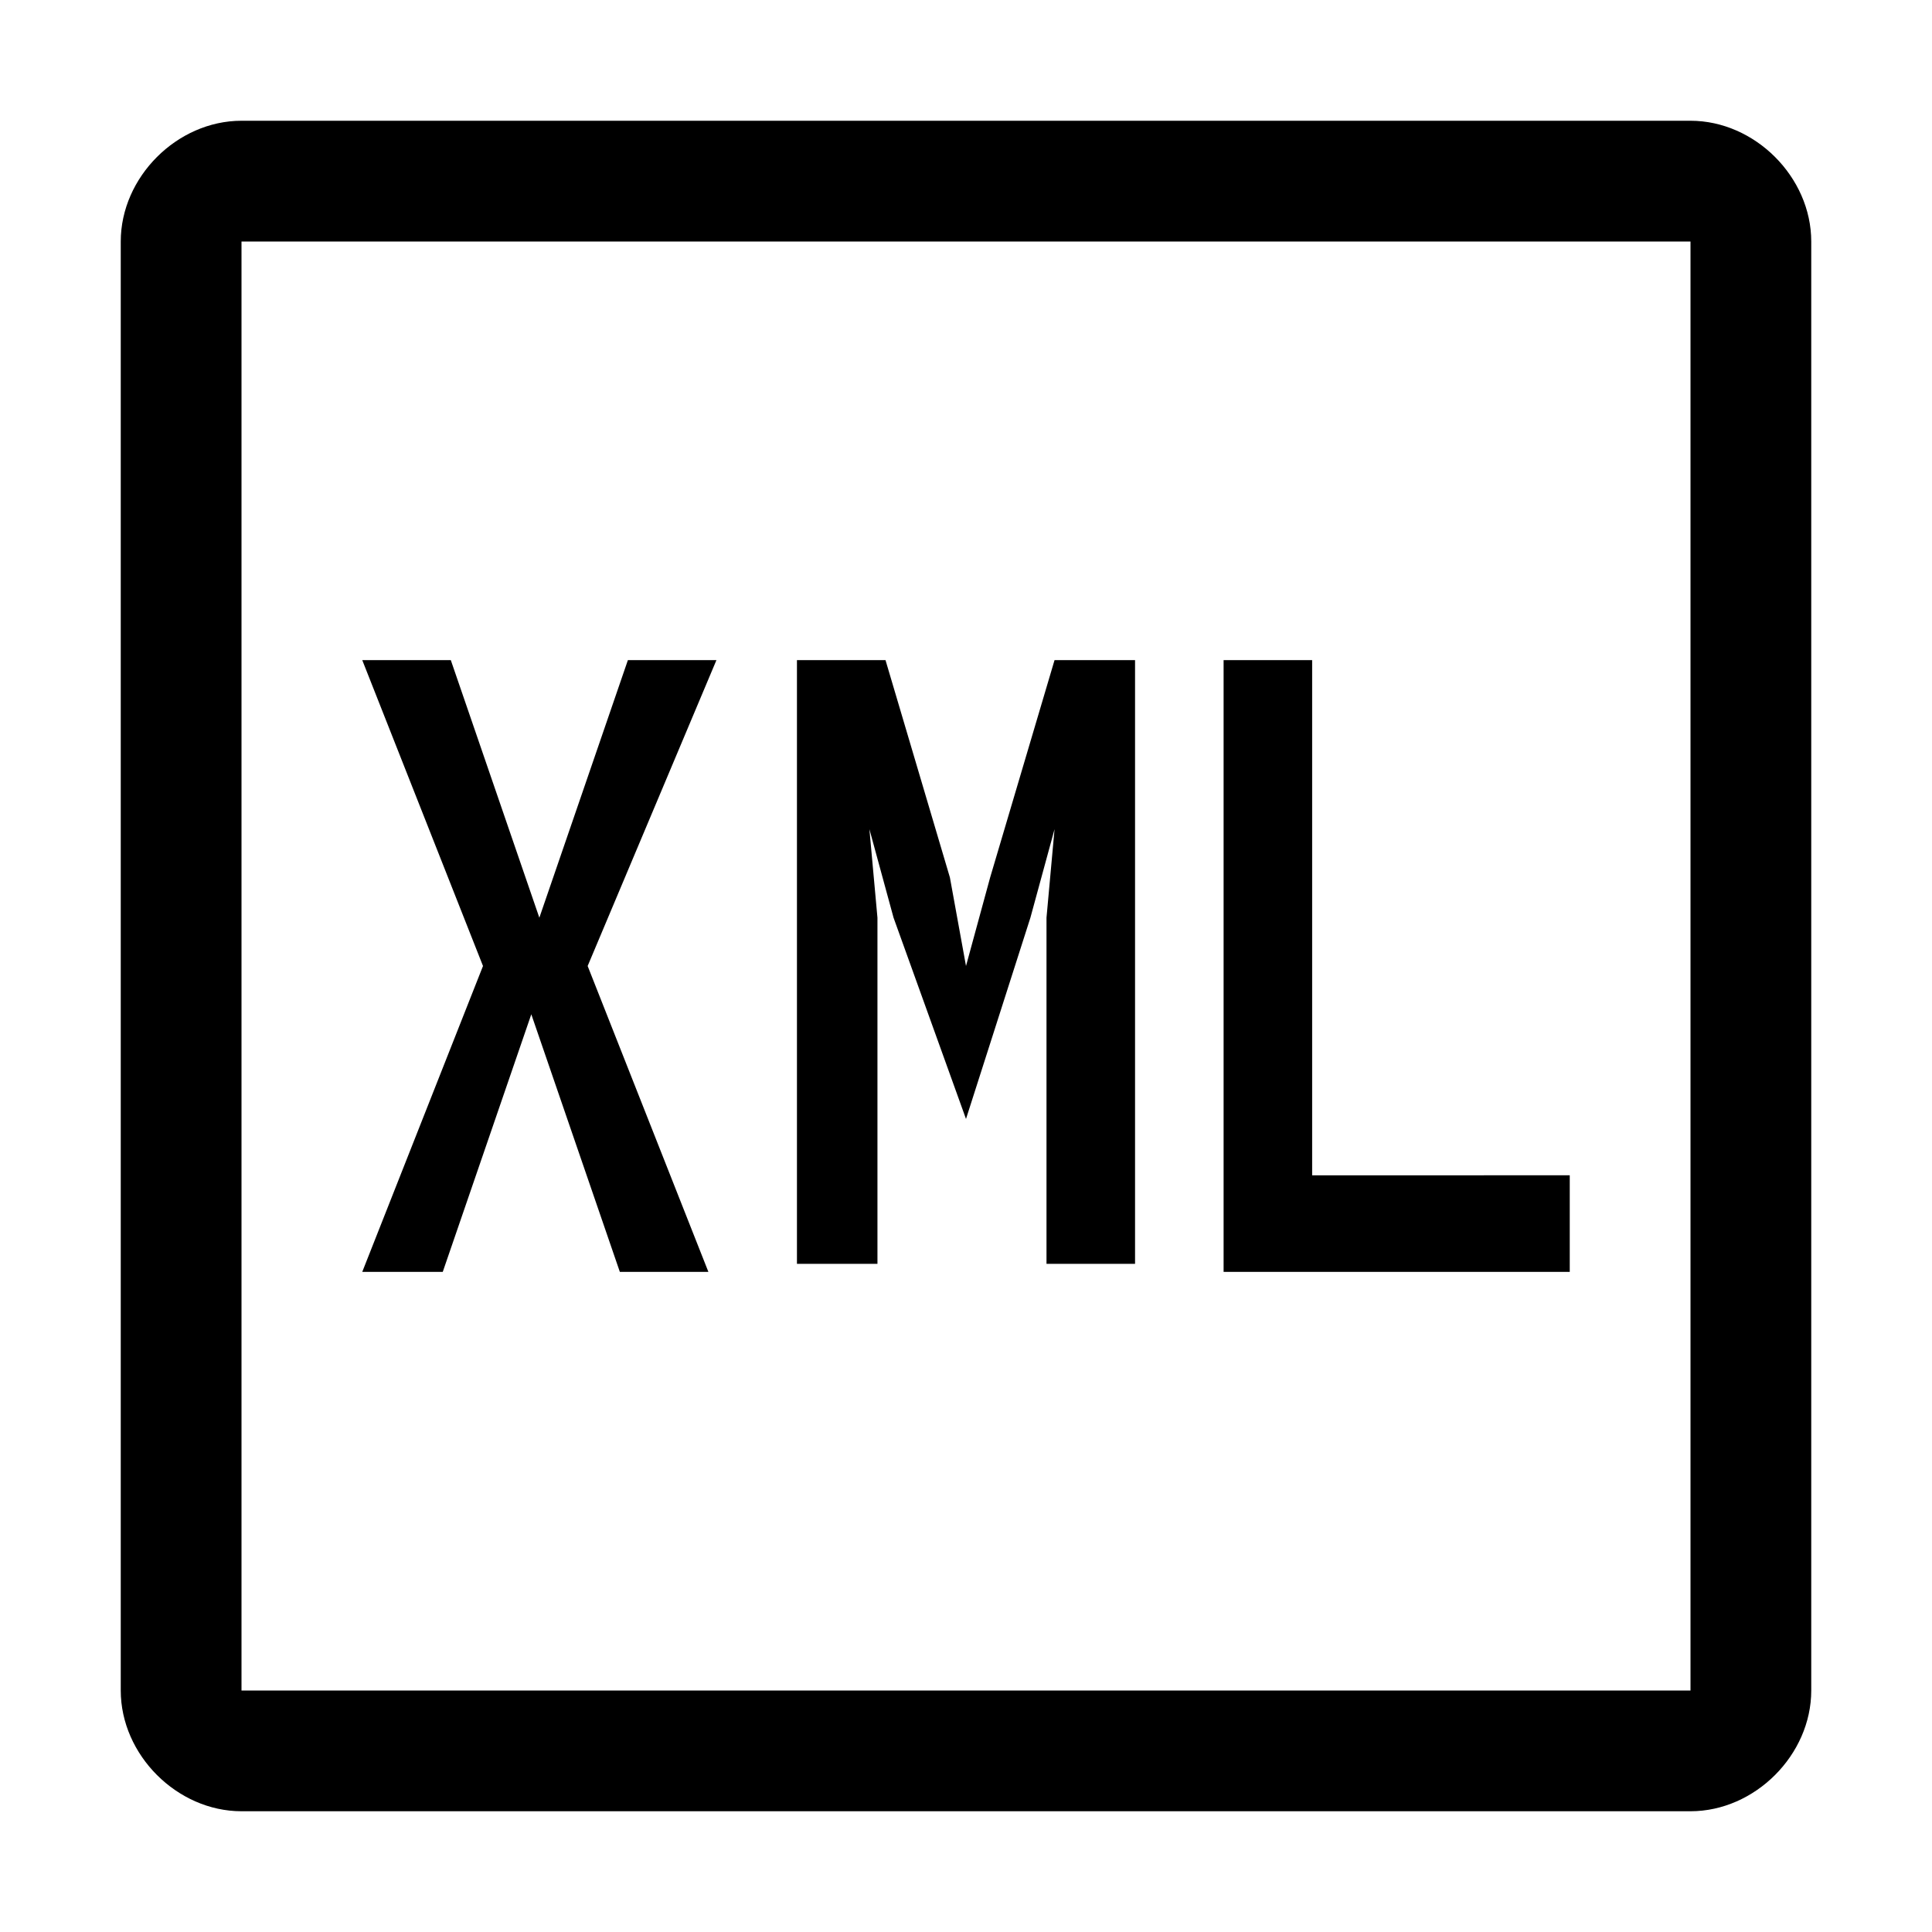 <svg xmlns="http://www.w3.org/2000/svg" style="enable-background:new 0 0 24 24" viewBox="0 0 24 24"><path d="M7.3,12l1.5,3.8H7.7l-1.1-3.2l-1.1,3.2H4.5L6,12L4.5,8.2h1.1l1.1,3.2l1.1-3.2h1.1L7.3,12z M14.1,8.2v7.5h-1.1v-4.3l0.1-1.1	l-0.3,1.1L12,13.9l-0.9-2.5l-0.3-1.1l0.1,1.1v4.3H9.9V8.2h1.1l0.8,2.7L12,12l0.3-1.1l0.8-2.7L14.1,8.2z M19.5,14.7v1.1h-4.3V8.2h1.1	v6.4H19.5z M21,3v18H3V3H21 M21,1.5H3C2.2,1.5,1.5,2.2,1.5,3v18c0,0.8,0.7,1.5,1.5,1.5h18c0.8,0,1.5-0.7,1.5-1.5V3	C22.5,2.2,21.8,1.5,21,1.5z"/></svg>